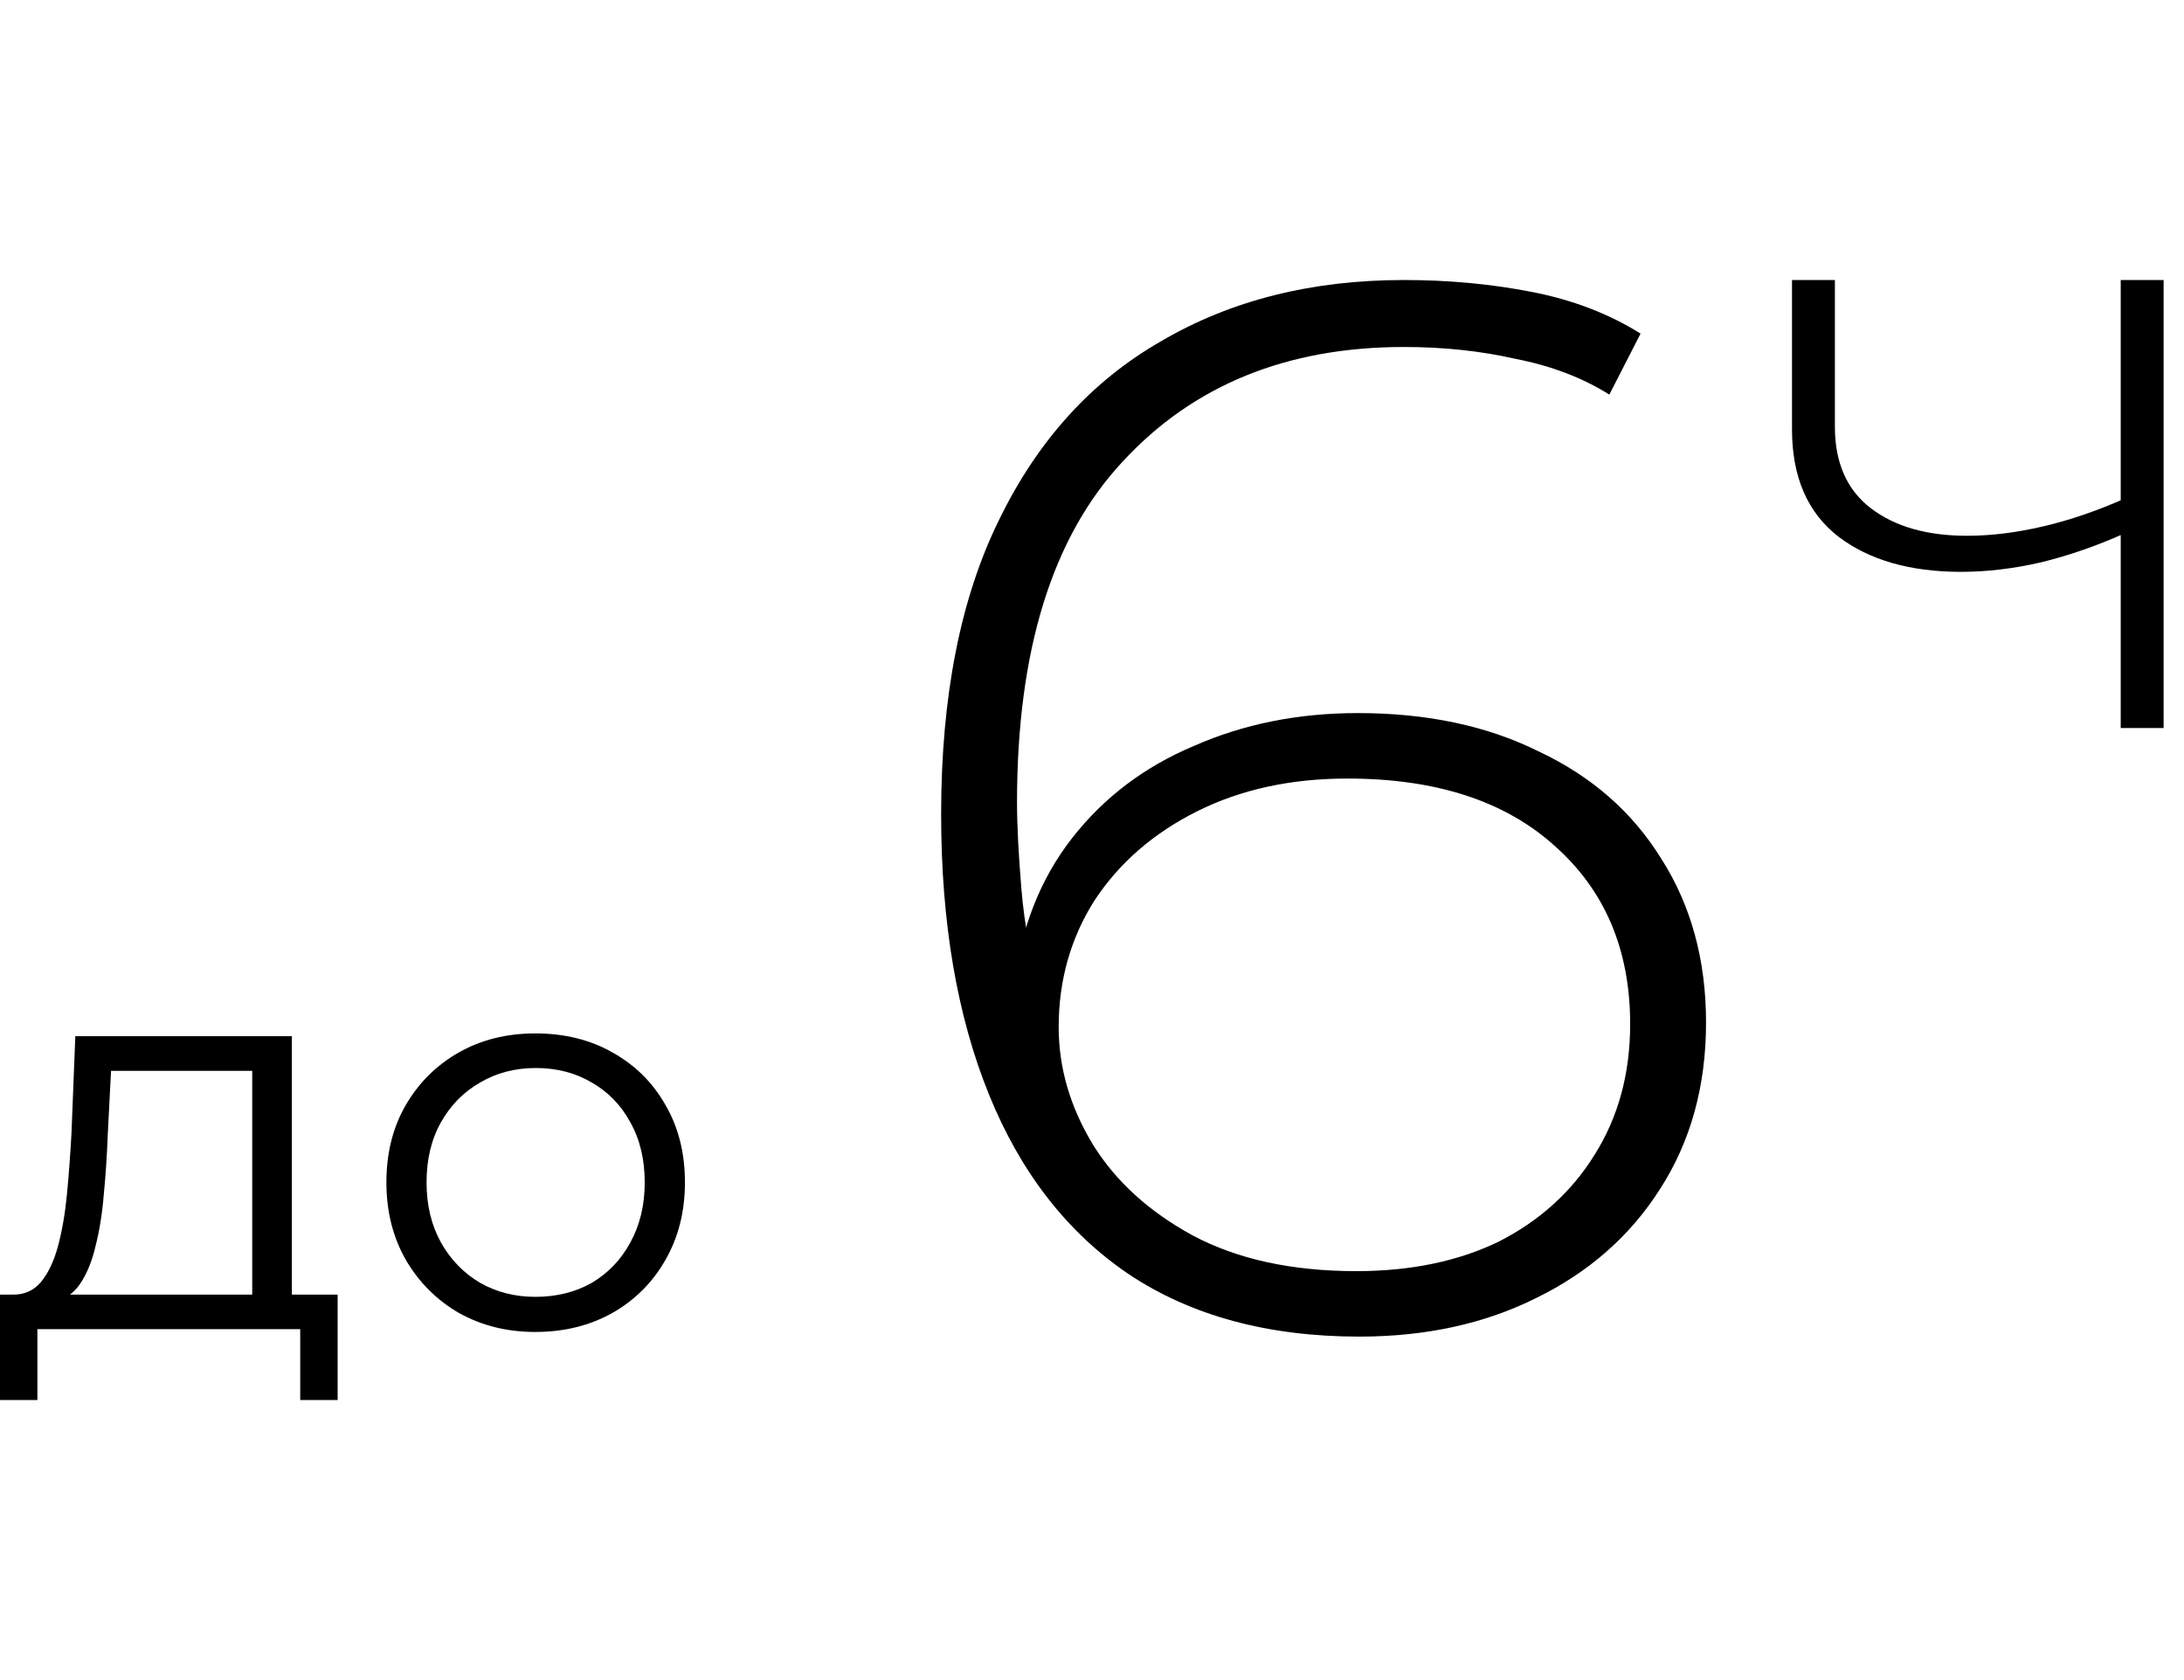 <svg width="39" height="30" viewBox="0 0 39 30" fill="none" xmlns="http://www.w3.org/2000/svg">
<path d="M4.504 23.396V19.121H1.983L1.923 20.287C1.91 20.639 1.887 20.984 1.854 21.323C1.827 21.662 1.777 21.974 1.704 22.26C1.638 22.539 1.541 22.768 1.415 22.947C1.289 23.12 1.126 23.22 0.927 23.246L0.219 23.117C0.425 23.123 0.595 23.05 0.727 22.897C0.86 22.738 0.963 22.522 1.036 22.25C1.109 21.977 1.163 21.668 1.196 21.323C1.229 20.971 1.256 20.612 1.276 20.247L1.345 18.503H5.212V23.396H4.504ZM0 25V23.117H6.029V25H5.361V23.734H0.668V25H0Z" fill="black"/>
<path d="M9.56 23.784C9.055 23.784 8.6 23.671 8.195 23.445C7.796 23.213 7.481 22.897 7.248 22.499C7.016 22.093 6.9 21.632 6.9 21.114C6.9 20.589 7.016 20.127 7.248 19.729C7.481 19.33 7.796 19.018 8.195 18.792C8.594 18.566 9.049 18.453 9.56 18.453C10.078 18.453 10.537 18.566 10.935 18.792C11.341 19.018 11.656 19.33 11.882 19.729C12.115 20.127 12.231 20.589 12.231 21.114C12.231 21.632 12.115 22.093 11.882 22.499C11.656 22.897 11.341 23.213 10.935 23.445C10.53 23.671 10.072 23.784 9.56 23.784ZM9.56 23.157C9.939 23.157 10.274 23.073 10.567 22.907C10.859 22.735 11.088 22.495 11.254 22.19C11.427 21.878 11.513 21.519 11.513 21.114C11.513 20.702 11.427 20.343 11.254 20.037C11.088 19.732 10.859 19.496 10.567 19.33C10.274 19.157 9.942 19.071 9.57 19.071C9.198 19.071 8.866 19.157 8.574 19.33C8.281 19.496 8.049 19.732 7.876 20.037C7.703 20.343 7.617 20.702 7.617 21.114C7.617 21.519 7.703 21.878 7.876 22.19C8.049 22.495 8.281 22.735 8.574 22.907C8.866 23.073 9.195 23.157 9.56 23.157Z" fill="black"/>
<path d="M24.273 23.867C22.643 23.867 21.27 23.495 20.154 22.751C19.056 22.007 18.223 20.935 17.657 19.536C17.09 18.136 16.806 16.471 16.806 14.54C16.806 12.432 17.152 10.678 17.843 9.278C18.533 7.861 19.499 6.798 20.739 6.09C21.979 5.363 23.423 5 25.07 5C25.868 5 26.63 5.071 27.356 5.213C28.082 5.354 28.729 5.602 29.296 5.957L28.738 7.046C28.259 6.745 27.701 6.532 27.064 6.408C26.444 6.267 25.779 6.196 25.07 6.196C22.98 6.196 21.306 6.878 20.048 8.242C18.79 9.588 18.161 11.617 18.161 14.327C18.161 14.735 18.188 15.257 18.241 15.895C18.294 16.515 18.409 17.126 18.587 17.729L18.108 17.596C18.232 16.568 18.578 15.691 19.145 14.965C19.712 14.239 20.438 13.69 21.324 13.318C22.209 12.928 23.184 12.733 24.247 12.733C25.487 12.733 26.567 12.963 27.489 13.424C28.428 13.867 29.154 14.505 29.668 15.337C30.199 16.17 30.465 17.144 30.465 18.26C30.465 19.394 30.19 20.386 29.641 21.236C29.11 22.069 28.375 22.716 27.436 23.176C26.514 23.637 25.46 23.867 24.273 23.867ZM24.22 22.698C25.195 22.698 26.045 22.521 26.771 22.167C27.498 21.795 28.064 21.281 28.472 20.625C28.897 19.952 29.11 19.173 29.11 18.287C29.11 16.958 28.658 15.895 27.755 15.098C26.869 14.301 25.637 13.902 24.061 13.902C23.051 13.902 22.156 14.097 21.377 14.487C20.597 14.877 19.986 15.408 19.543 16.081C19.118 16.754 18.905 17.507 18.905 18.34C18.905 19.066 19.109 19.766 19.517 20.439C19.924 21.095 20.518 21.635 21.297 22.06C22.094 22.485 23.069 22.698 24.22 22.698Z" fill="black"/>
<path d="M37.946 9.521C37.446 9.746 36.945 9.92 36.444 10.042C35.954 10.155 35.479 10.211 35.019 10.211C34.11 10.211 33.379 10.001 32.828 9.582C32.276 9.153 32 8.515 32 7.667V5H32.766V7.621C32.766 8.264 32.981 8.75 33.41 9.077C33.839 9.404 34.411 9.567 35.126 9.567C35.556 9.567 36.01 9.511 36.49 9.398C36.971 9.286 37.461 9.117 37.962 8.893L37.946 9.521ZM37.87 13V5H38.636V13H37.87Z" fill="black"/>
</svg>
